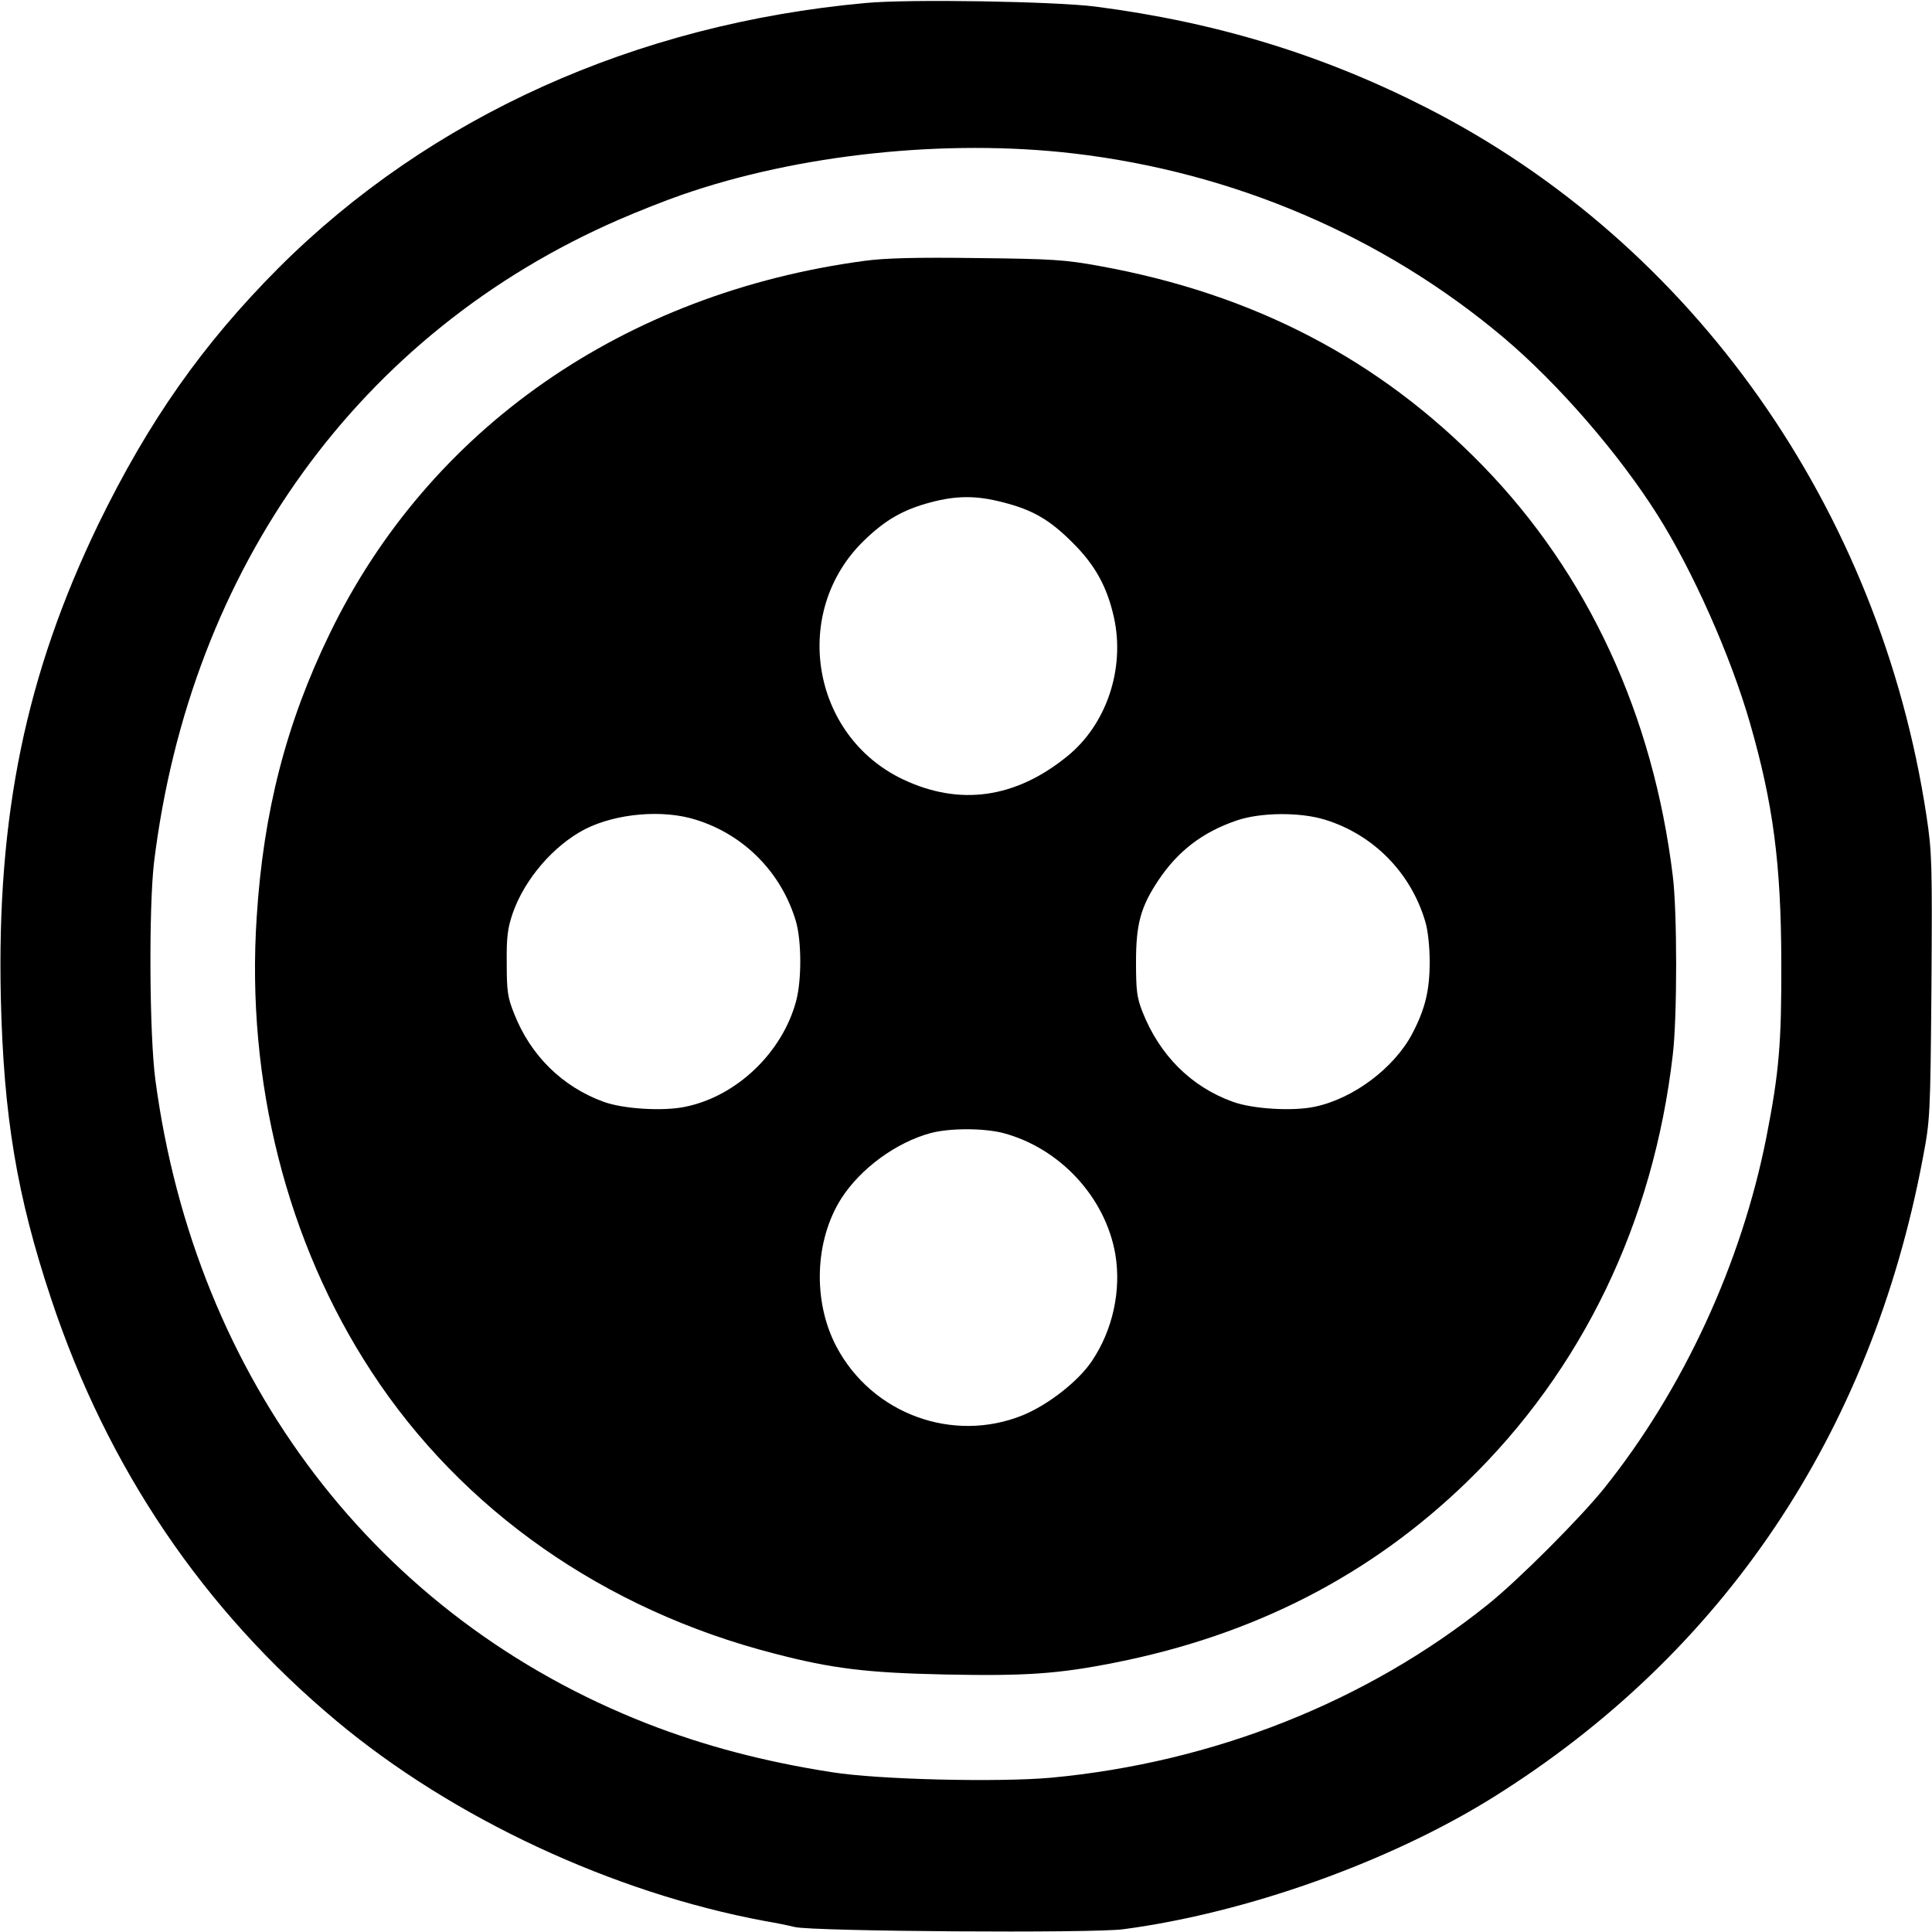 <?xml version="1.0" standalone="no"?>
<!DOCTYPE svg PUBLIC "-//W3C//DTD SVG 20010904//EN"
 "http://www.w3.org/TR/2001/REC-SVG-20010904/DTD/svg10.dtd">
<svg version="1.0" xmlns="http://www.w3.org/2000/svg"
 width="700pt" height="700pt" viewBox="0 0 700 700"
 preserveAspectRatio="xMidYMid meet">
<g transform="translate(0,700) scale(0.1,-0.1)"
fill="#000000" stroke="none">
<path d="M3135 6989 c-833 -76 -1577 -412 -2125 -959 -276 -277 -472 -556
-654 -930 -262 -543 -368 -1054 -353 -1715 10 -430 58 -717 182 -1090 204
-614 552 -1128 1035 -1531 421 -352 1001 -622 1550 -724 36 -6 85 -16 110 -22
66 -16 1080 -23 1190 -8 446 59 965 244 1340 478 834 521 1369 1317 1557 2317
26 137 27 151 31 619 3 449 2 487 -18 620 -169 1114 -845 2073 -1810 2565
-376 192 -761 310 -1200 367 -147 19 -680 28 -835 13z m755 -545 c580 -68
1123 -300 1560 -669 196 -166 414 -417 555 -640 129 -204 265 -511 335 -753
85 -295 113 -512 114 -867 1 -294 -8 -400 -54 -635 -90 -456 -300 -912 -586
-1270 -87 -109 -315 -337 -424 -424 -439 -352 -994 -572 -1582 -627 -190 -17
-626 -7 -794 20 -245 38 -464 96 -669 176 -978 382 -1637 1245 -1782 2332 -22
164 -24 626 -5 788 131 1070 746 1921 1684 2329 71 31 173 71 228 90 422 147
957 204 1420 150z"/>
<path d="M3133 6055 c-873 -117 -1578 -608 -1938 -1350 -158 -325 -241 -647
-265 -1029 -39 -593 110 -1179 416 -1646 328 -502 844 -863 1459 -1021 210
-55 338 -70 618 -76 293 -6 410 2 617 43 504 100 925 316 1274 654 419 406
677 941 747 1550 16 135 16 516 0 645 -71 585 -308 1097 -690 1489 -374 384
-829 621 -1386 722 -126 23 -171 26 -445 29 -220 3 -334 0 -407 -10z m501
-875 c107 -27 169 -63 251 -145 82 -81 126 -160 151 -272 41 -186 -27 -388
-169 -503 -188 -153 -390 -181 -595 -84 -333 158 -407 606 -143 864 78 76 142
113 243 140 95 25 166 25 262 0z m-1113 -1150 c175 -54 311 -192 363 -369 20
-70 21 -209 1 -286 -49 -187 -215 -347 -402 -385 -80 -17 -225 -8 -296 18
-149 54 -265 168 -324 319 -24 59 -27 83 -27 183 -1 95 3 127 22 182 43 123
148 245 262 304 113 57 281 72 401 34z m2280 0 c175 -54 311 -192 363 -369 10
-33 16 -92 16 -146 0 -103 -16 -170 -63 -260 -66 -125 -214 -236 -354 -265
-80 -17 -225 -8 -296 18 -151 54 -266 169 -328 327 -20 51 -23 77 -23 180 0
137 17 199 80 294 71 107 161 176 284 218 87 30 231 31 321 3z m-1167 -1135
c205 -54 371 -232 407 -439 22 -131 -9 -274 -84 -386 -49 -74 -159 -160 -252
-198 -253 -102 -545 5 -674 248 -87 164 -80 386 18 539 70 108 198 202 324
236 70 18 189 18 261 0z"/>
</g>
</svg>
